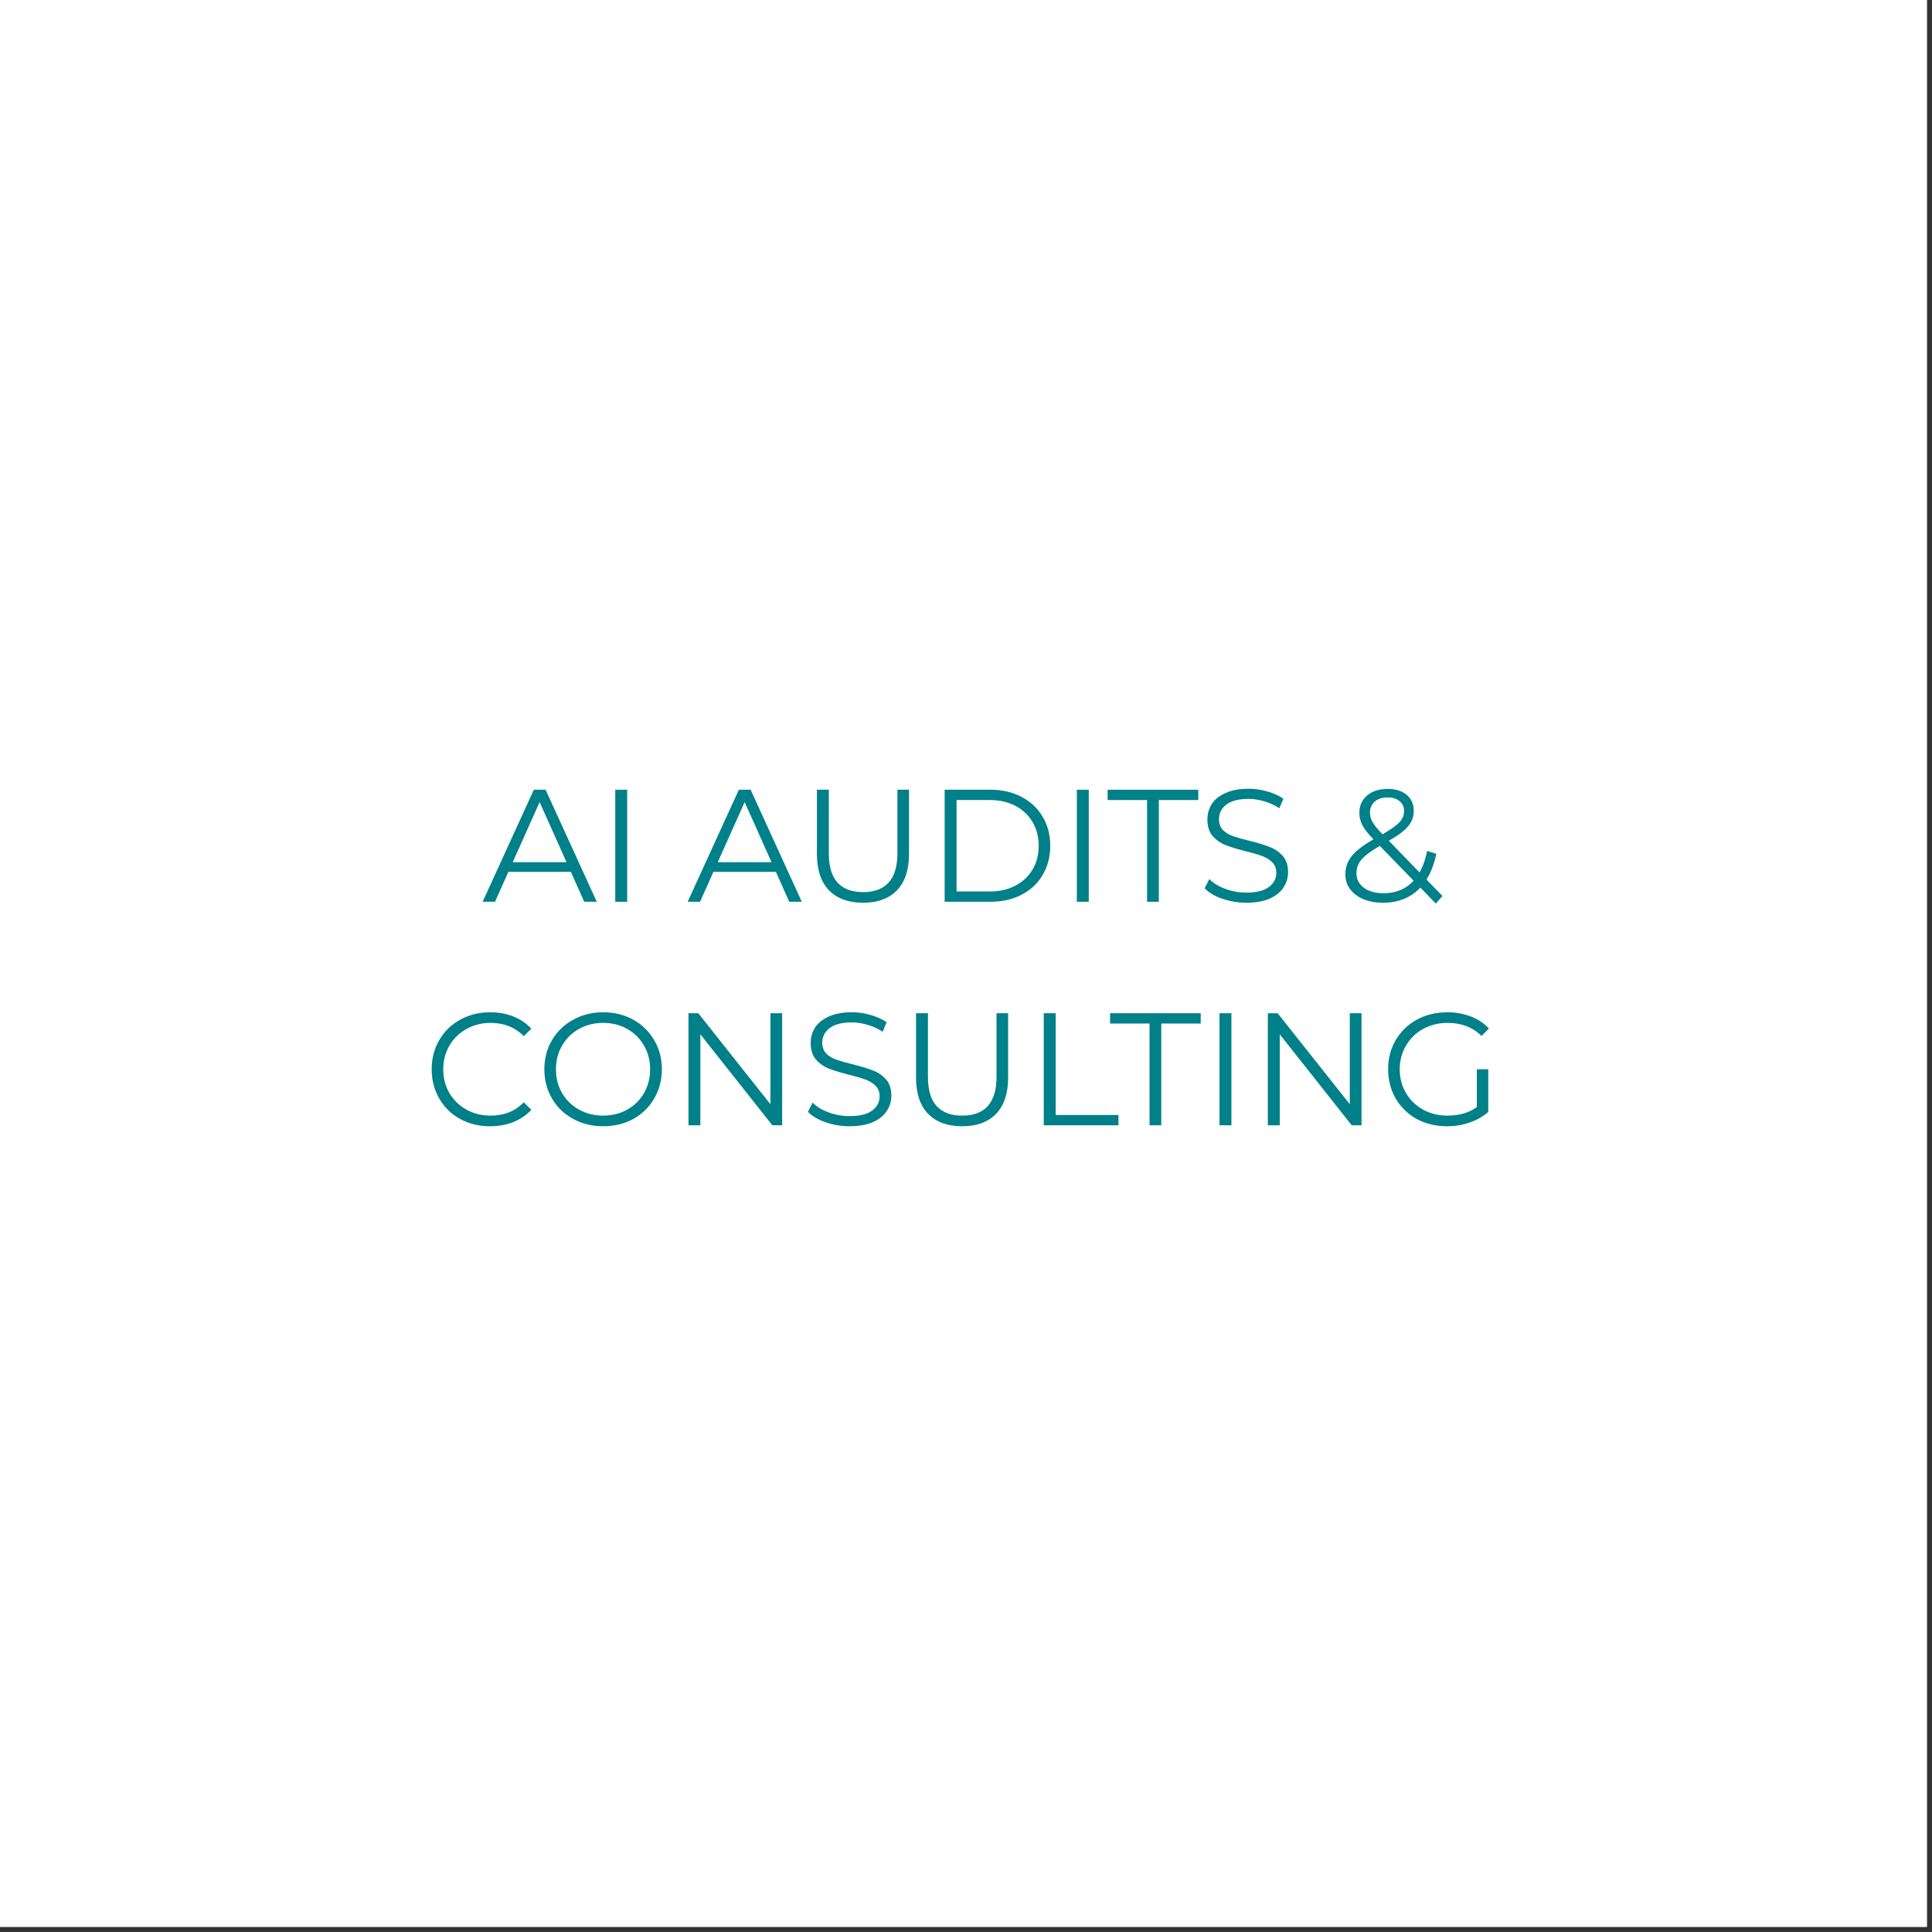 <svg xmlns="http://www.w3.org/2000/svg" xmlns:xlink="http://www.w3.org/1999/xlink" width="250" zoomAndPan="magnify" viewBox="0 0 187.5 187.5" height="250" preserveAspectRatio="xMidYMid meet" version="1.0"><rect x="0" y="0" width="187.5" height="187.5" fill="#333333" stroke="none"/><defs><g/></defs><path fill="#ffffff" d="M 0 0 L 187 0 L 187 187 L 0 187 Z M 0 0 " fill-opacity="1" fill-rule="nonzero"/><path fill="#ffffff" d="M 0 0 L 187 0 L 187 187 L 0 187 Z M 0 0 " fill-opacity="1" fill-rule="nonzero"/><g fill="#008089" fill-opacity="1"><g transform="translate(46.808, 87.517)"><g><path d="M 8.594 -2.906 L 2.531 -2.906 L 1.234 0 L 0.031 0 L 5 -10.875 L 6.141 -10.875 L 11.109 0 L 9.891 0 Z M 8.172 -3.844 L 5.562 -9.672 L 2.953 -3.844 Z M 8.172 -3.844 "/></g></g></g><g fill="#008089" fill-opacity="1"><g transform="translate(57.945, 87.517)"><g><path d="M 1.766 -10.875 L 2.922 -10.875 L 2.922 0 L 1.766 0 Z M 1.766 -10.875 "/></g></g></g><g fill="#008089" fill-opacity="1"><g transform="translate(62.636, 87.517)"><g/></g></g><g fill="#008089" fill-opacity="1"><g transform="translate(66.706, 87.517)"><g><path d="M 8.594 -2.906 L 2.531 -2.906 L 1.234 0 L 0.031 0 L 5 -10.875 L 6.141 -10.875 L 11.109 0 L 9.891 0 Z M 8.172 -3.844 L 5.562 -9.672 L 2.953 -3.844 Z M 8.172 -3.844 "/></g></g></g><g fill="#008089" fill-opacity="1"><g transform="translate(77.61, 87.517)"><g><path d="M 6.156 0.094 C 4.738 0.094 3.633 -0.305 2.844 -1.109 C 2.062 -1.922 1.672 -3.098 1.672 -4.641 L 1.672 -10.875 L 2.828 -10.875 L 2.828 -4.688 C 2.828 -3.426 3.109 -2.484 3.672 -1.859 C 4.242 -1.242 5.07 -0.938 6.156 -0.938 C 7.238 -0.938 8.062 -1.242 8.625 -1.859 C 9.195 -2.484 9.484 -3.426 9.484 -4.688 L 9.484 -10.875 L 10.609 -10.875 L 10.609 -4.641 C 10.609 -3.098 10.219 -1.922 9.438 -1.109 C 8.656 -0.305 7.562 0.094 6.156 0.094 Z M 6.156 0.094 "/></g></g></g><g fill="#008089" fill-opacity="1"><g transform="translate(89.912, 87.517)"><g><path d="M 1.766 -10.875 L 6.203 -10.875 C 7.348 -10.875 8.359 -10.641 9.234 -10.172 C 10.117 -9.711 10.801 -9.07 11.281 -8.25 C 11.77 -7.426 12.016 -6.488 12.016 -5.438 C 12.016 -4.383 11.77 -3.441 11.281 -2.609 C 10.801 -1.785 10.117 -1.145 9.234 -0.688 C 8.359 -0.227 7.348 0 6.203 0 L 1.766 0 Z M 6.141 -1 C 7.086 -1 7.914 -1.188 8.625 -1.562 C 9.344 -1.938 9.898 -2.457 10.297 -3.125 C 10.691 -3.789 10.891 -4.562 10.891 -5.438 C 10.891 -6.301 10.691 -7.066 10.297 -7.734 C 9.898 -8.41 9.344 -8.938 8.625 -9.312 C 7.914 -9.688 7.086 -9.875 6.141 -9.875 L 2.922 -9.875 L 2.922 -1 Z M 6.141 -1 "/></g></g></g><g fill="#008089" fill-opacity="1"><g transform="translate(102.742, 87.517)"><g><path d="M 1.766 -10.875 L 2.922 -10.875 L 2.922 0 L 1.766 0 Z M 1.766 -10.875 "/></g></g></g><g fill="#008089" fill-opacity="1"><g transform="translate(107.433, 87.517)"><g><path d="M 3.891 -9.875 L 0.062 -9.875 L 0.062 -10.875 L 8.859 -10.875 L 8.859 -9.875 L 5.031 -9.875 L 5.031 0 L 3.891 0 Z M 3.891 -9.875 "/></g></g></g><g fill="#008089" fill-opacity="1"><g transform="translate(116.178, 87.517)"><g><path d="M 4.766 0.094 C 3.961 0.094 3.188 -0.035 2.438 -0.297 C 1.695 -0.555 1.129 -0.895 0.734 -1.312 L 1.188 -2.203 C 1.57 -1.805 2.094 -1.488 2.75 -1.25 C 3.406 -1.008 4.078 -0.891 4.766 -0.891 C 5.742 -0.891 6.473 -1.066 6.953 -1.422 C 7.441 -1.773 7.688 -2.238 7.688 -2.812 C 7.688 -3.25 7.551 -3.594 7.281 -3.844 C 7.02 -4.102 6.695 -4.301 6.312 -4.438 C 5.938 -4.582 5.406 -4.738 4.719 -4.906 C 3.906 -5.113 3.254 -5.312 2.766 -5.5 C 2.273 -5.695 1.859 -5.988 1.516 -6.375 C 1.172 -6.77 1 -7.305 1 -7.984 C 1 -8.535 1.141 -9.035 1.422 -9.484 C 1.711 -9.93 2.16 -10.289 2.766 -10.562 C 3.367 -10.832 4.113 -10.969 5 -10.969 C 5.625 -10.969 6.234 -10.879 6.828 -10.703 C 7.422 -10.535 7.938 -10.301 8.375 -10 L 7.984 -9.078 C 7.523 -9.379 7.035 -9.602 6.516 -9.75 C 6.004 -9.906 5.5 -9.984 5 -9.984 C 4.051 -9.984 3.332 -9.801 2.844 -9.438 C 2.363 -9.07 2.125 -8.598 2.125 -8.016 C 2.125 -7.578 2.254 -7.223 2.516 -6.953 C 2.785 -6.691 3.117 -6.492 3.516 -6.359 C 3.91 -6.223 4.445 -6.07 5.125 -5.906 C 5.926 -5.707 6.57 -5.508 7.062 -5.312 C 7.551 -5.125 7.969 -4.836 8.312 -4.453 C 8.656 -4.066 8.828 -3.539 8.828 -2.875 C 8.828 -2.32 8.676 -1.82 8.375 -1.375 C 8.082 -0.926 7.629 -0.566 7.016 -0.297 C 6.41 -0.035 5.66 0.094 4.766 0.094 Z M 4.766 0.094 "/></g></g></g><g fill="#008089" fill-opacity="1"><g transform="translate(125.73, 87.517)"><g/></g></g><g fill="#008089" fill-opacity="1"><g transform="translate(129.8, 87.517)"><g><path d="M 9.547 0.172 L 8.047 -1.375 C 7.117 -0.395 5.906 0.094 4.406 0.094 C 3.707 0.094 3.078 -0.02 2.516 -0.25 C 1.961 -0.488 1.531 -0.816 1.219 -1.234 C 0.914 -1.648 0.766 -2.129 0.766 -2.672 C 0.766 -3.328 0.969 -3.91 1.375 -4.422 C 1.789 -4.941 2.5 -5.488 3.5 -6.062 C 2.977 -6.594 2.617 -7.047 2.422 -7.422 C 2.223 -7.805 2.125 -8.211 2.125 -8.641 C 2.125 -9.328 2.375 -9.883 2.875 -10.312 C 3.375 -10.738 4.039 -10.953 4.875 -10.953 C 5.656 -10.953 6.27 -10.758 6.719 -10.375 C 7.176 -9.988 7.406 -9.461 7.406 -8.797 C 7.406 -8.254 7.223 -7.766 6.859 -7.328 C 6.504 -6.898 5.879 -6.43 4.984 -5.922 L 7.969 -2.844 C 8.301 -3.438 8.547 -4.133 8.703 -4.938 L 9.594 -4.656 C 9.395 -3.688 9.078 -2.852 8.641 -2.156 L 10.188 -0.562 Z M 4.875 -10.125 C 4.332 -10.125 3.91 -9.988 3.609 -9.719 C 3.305 -9.445 3.156 -9.094 3.156 -8.656 C 3.156 -8.332 3.238 -8.023 3.406 -7.734 C 3.57 -7.441 3.895 -7.047 4.375 -6.547 C 5.164 -7.004 5.711 -7.395 6.016 -7.719 C 6.316 -8.039 6.469 -8.395 6.469 -8.781 C 6.469 -9.188 6.328 -9.508 6.047 -9.75 C 5.766 -10 5.375 -10.125 4.875 -10.125 Z M 4.469 -0.828 C 5.676 -0.828 6.648 -1.234 7.391 -2.047 L 4.109 -5.422 C 3.254 -4.93 2.66 -4.488 2.328 -4.094 C 2.004 -3.707 1.844 -3.27 1.844 -2.781 C 1.844 -2.188 2.082 -1.711 2.562 -1.359 C 3.051 -1.004 3.688 -0.828 4.469 -0.828 Z M 4.469 -0.828 "/></g></g></g><g fill="#008089" fill-opacity="1"><g transform="translate(41.082, 109.209)"><g><path d="M 6.484 0.094 C 5.41 0.094 4.441 -0.141 3.578 -0.609 C 2.711 -1.086 2.035 -1.75 1.547 -2.594 C 1.055 -3.445 0.812 -4.395 0.812 -5.438 C 0.812 -6.477 1.055 -7.422 1.547 -8.266 C 2.035 -9.109 2.711 -9.77 3.578 -10.25 C 4.453 -10.727 5.426 -10.969 6.5 -10.969 C 7.312 -10.969 8.055 -10.832 8.734 -10.562 C 9.422 -10.289 10.004 -9.895 10.484 -9.375 L 9.75 -8.656 C 8.906 -9.508 7.832 -9.938 6.531 -9.938 C 5.676 -9.938 4.895 -9.738 4.188 -9.344 C 3.488 -8.957 2.938 -8.422 2.531 -7.734 C 2.133 -7.047 1.938 -6.281 1.938 -5.438 C 1.938 -4.582 2.133 -3.812 2.531 -3.125 C 2.938 -2.445 3.488 -1.91 4.188 -1.516 C 4.895 -1.129 5.676 -0.938 6.531 -0.938 C 7.844 -0.938 8.914 -1.367 9.75 -2.234 L 10.484 -1.5 C 10.004 -0.988 9.422 -0.594 8.734 -0.312 C 8.047 -0.039 7.297 0.094 6.484 0.094 Z M 6.484 0.094 "/></g></g></g><g fill="#008089" fill-opacity="1"><g transform="translate(52.017, 109.209)"><g><path d="M 6.516 0.094 C 5.441 0.094 4.469 -0.145 3.594 -0.625 C 2.719 -1.102 2.035 -1.766 1.547 -2.609 C 1.055 -3.453 0.812 -4.395 0.812 -5.438 C 0.812 -6.477 1.055 -7.414 1.547 -8.25 C 2.035 -9.094 2.719 -9.754 3.594 -10.234 C 4.469 -10.723 5.441 -10.969 6.516 -10.969 C 7.598 -10.969 8.57 -10.727 9.438 -10.25 C 10.301 -9.77 10.977 -9.109 11.469 -8.266 C 11.969 -7.422 12.219 -6.477 12.219 -5.438 C 12.219 -4.395 11.969 -3.445 11.469 -2.594 C 10.977 -1.75 10.301 -1.086 9.438 -0.609 C 8.57 -0.141 7.598 0.094 6.516 0.094 Z M 6.516 -0.938 C 7.379 -0.938 8.156 -1.129 8.844 -1.516 C 9.539 -1.898 10.086 -2.438 10.484 -3.125 C 10.879 -3.812 11.078 -4.582 11.078 -5.438 C 11.078 -6.281 10.879 -7.047 10.484 -7.734 C 10.086 -8.43 9.539 -8.973 8.844 -9.359 C 8.156 -9.742 7.379 -9.938 6.516 -9.938 C 5.66 -9.938 4.883 -9.742 4.188 -9.359 C 3.488 -8.973 2.938 -8.43 2.531 -7.734 C 2.133 -7.047 1.938 -6.281 1.938 -5.438 C 1.938 -4.582 2.133 -3.812 2.531 -3.125 C 2.938 -2.438 3.488 -1.898 4.188 -1.516 C 4.883 -1.129 5.66 -0.938 6.516 -0.938 Z M 6.516 -0.938 "/></g></g></g><g fill="#008089" fill-opacity="1"><g transform="translate(65.049, 109.209)"><g><path d="M 10.859 -10.875 L 10.859 0 L 9.906 0 L 2.922 -8.828 L 2.922 0 L 1.766 0 L 1.766 -10.875 L 2.719 -10.875 L 9.719 -2.047 L 9.719 -10.875 Z M 10.859 -10.875 "/></g></g></g><g fill="#008089" fill-opacity="1"><g transform="translate(77.677, 109.209)"><g><path d="M 4.766 0.094 C 3.961 0.094 3.188 -0.035 2.438 -0.297 C 1.695 -0.555 1.129 -0.895 0.734 -1.312 L 1.188 -2.203 C 1.57 -1.805 2.094 -1.488 2.75 -1.25 C 3.406 -1.008 4.078 -0.891 4.766 -0.891 C 5.742 -0.891 6.473 -1.066 6.953 -1.422 C 7.441 -1.773 7.688 -2.238 7.688 -2.812 C 7.688 -3.25 7.551 -3.594 7.281 -3.844 C 7.02 -4.102 6.695 -4.301 6.312 -4.438 C 5.938 -4.582 5.406 -4.738 4.719 -4.906 C 3.906 -5.113 3.254 -5.312 2.766 -5.5 C 2.273 -5.695 1.859 -5.988 1.516 -6.375 C 1.172 -6.77 1 -7.305 1 -7.984 C 1 -8.535 1.141 -9.035 1.422 -9.484 C 1.711 -9.93 2.16 -10.289 2.766 -10.562 C 3.367 -10.832 4.113 -10.969 5 -10.969 C 5.625 -10.969 6.234 -10.879 6.828 -10.703 C 7.422 -10.535 7.938 -10.301 8.375 -10 L 7.984 -9.078 C 7.523 -9.379 7.035 -9.602 6.516 -9.75 C 6.004 -9.906 5.5 -9.984 5 -9.984 C 4.051 -9.984 3.332 -9.801 2.844 -9.438 C 2.363 -9.07 2.125 -8.598 2.125 -8.016 C 2.125 -7.578 2.254 -7.223 2.516 -6.953 C 2.785 -6.691 3.117 -6.492 3.516 -6.359 C 3.91 -6.223 4.445 -6.07 5.125 -5.906 C 5.926 -5.707 6.57 -5.508 7.062 -5.312 C 7.551 -5.125 7.969 -4.836 8.312 -4.453 C 8.656 -4.066 8.828 -3.539 8.828 -2.875 C 8.828 -2.32 8.676 -1.82 8.375 -1.375 C 8.082 -0.926 7.629 -0.566 7.016 -0.297 C 6.41 -0.035 5.66 0.094 4.766 0.094 Z M 4.766 0.094 "/></g></g></g><g fill="#008089" fill-opacity="1"><g transform="translate(87.229, 109.209)"><g><path d="M 6.156 0.094 C 4.738 0.094 3.633 -0.305 2.844 -1.109 C 2.062 -1.922 1.672 -3.098 1.672 -4.641 L 1.672 -10.875 L 2.828 -10.875 L 2.828 -4.688 C 2.828 -3.426 3.109 -2.484 3.672 -1.859 C 4.242 -1.242 5.07 -0.938 6.156 -0.938 C 7.238 -0.938 8.062 -1.242 8.625 -1.859 C 9.195 -2.484 9.484 -3.426 9.484 -4.688 L 9.484 -10.875 L 10.609 -10.875 L 10.609 -4.641 C 10.609 -3.098 10.219 -1.922 9.438 -1.109 C 8.656 -0.305 7.562 0.094 6.156 0.094 Z M 6.156 0.094 "/></g></g></g><g fill="#008089" fill-opacity="1"><g transform="translate(99.531, 109.209)"><g><path d="M 1.766 -10.875 L 2.922 -10.875 L 2.922 -1 L 9.016 -1 L 9.016 0 L 1.766 0 Z M 1.766 -10.875 "/></g></g></g><g fill="#008089" fill-opacity="1"><g transform="translate(107.67, 109.209)"><g><path d="M 3.891 -9.875 L 0.062 -9.875 L 0.062 -10.875 L 8.859 -10.875 L 8.859 -9.875 L 5.031 -9.875 L 5.031 0 L 3.891 0 Z M 3.891 -9.875 "/></g></g></g><g fill="#008089" fill-opacity="1"><g transform="translate(116.586, 109.209)"><g><path d="M 1.766 -10.875 L 2.922 -10.875 L 2.922 0 L 1.766 0 Z M 1.766 -10.875 "/></g></g></g><g fill="#008089" fill-opacity="1"><g transform="translate(121.277, 109.209)"><g><path d="M 10.859 -10.875 L 10.859 0 L 9.906 0 L 2.922 -8.828 L 2.922 0 L 1.766 0 L 1.766 -10.875 L 2.719 -10.875 L 9.719 -2.047 L 9.719 -10.875 Z M 10.859 -10.875 "/></g></g></g><g fill="#008089" fill-opacity="1"><g transform="translate(133.905, 109.209)"><g><path d="M 9.422 -5.438 L 10.531 -5.438 L 10.531 -1.297 C 10.02 -0.848 9.414 -0.504 8.719 -0.266 C 8.031 -0.023 7.301 0.094 6.531 0.094 C 5.445 0.094 4.469 -0.141 3.594 -0.609 C 2.727 -1.086 2.047 -1.75 1.547 -2.594 C 1.055 -3.445 0.812 -4.395 0.812 -5.438 C 0.812 -6.477 1.055 -7.422 1.547 -8.266 C 2.047 -9.109 2.727 -9.77 3.594 -10.25 C 4.469 -10.727 5.453 -10.969 6.547 -10.969 C 7.379 -10.969 8.141 -10.832 8.828 -10.562 C 9.523 -10.301 10.113 -9.91 10.594 -9.391 L 9.875 -8.672 C 9.02 -9.516 7.926 -9.938 6.594 -9.938 C 5.719 -9.938 4.926 -9.742 4.219 -9.359 C 3.508 -8.973 2.953 -8.43 2.547 -7.734 C 2.141 -7.047 1.938 -6.281 1.938 -5.438 C 1.938 -4.582 2.141 -3.812 2.547 -3.125 C 2.953 -2.445 3.504 -1.91 4.203 -1.516 C 4.91 -1.129 5.703 -0.938 6.578 -0.938 C 7.703 -0.938 8.648 -1.211 9.422 -1.766 Z M 9.422 -5.438 "/></g></g></g></svg>
